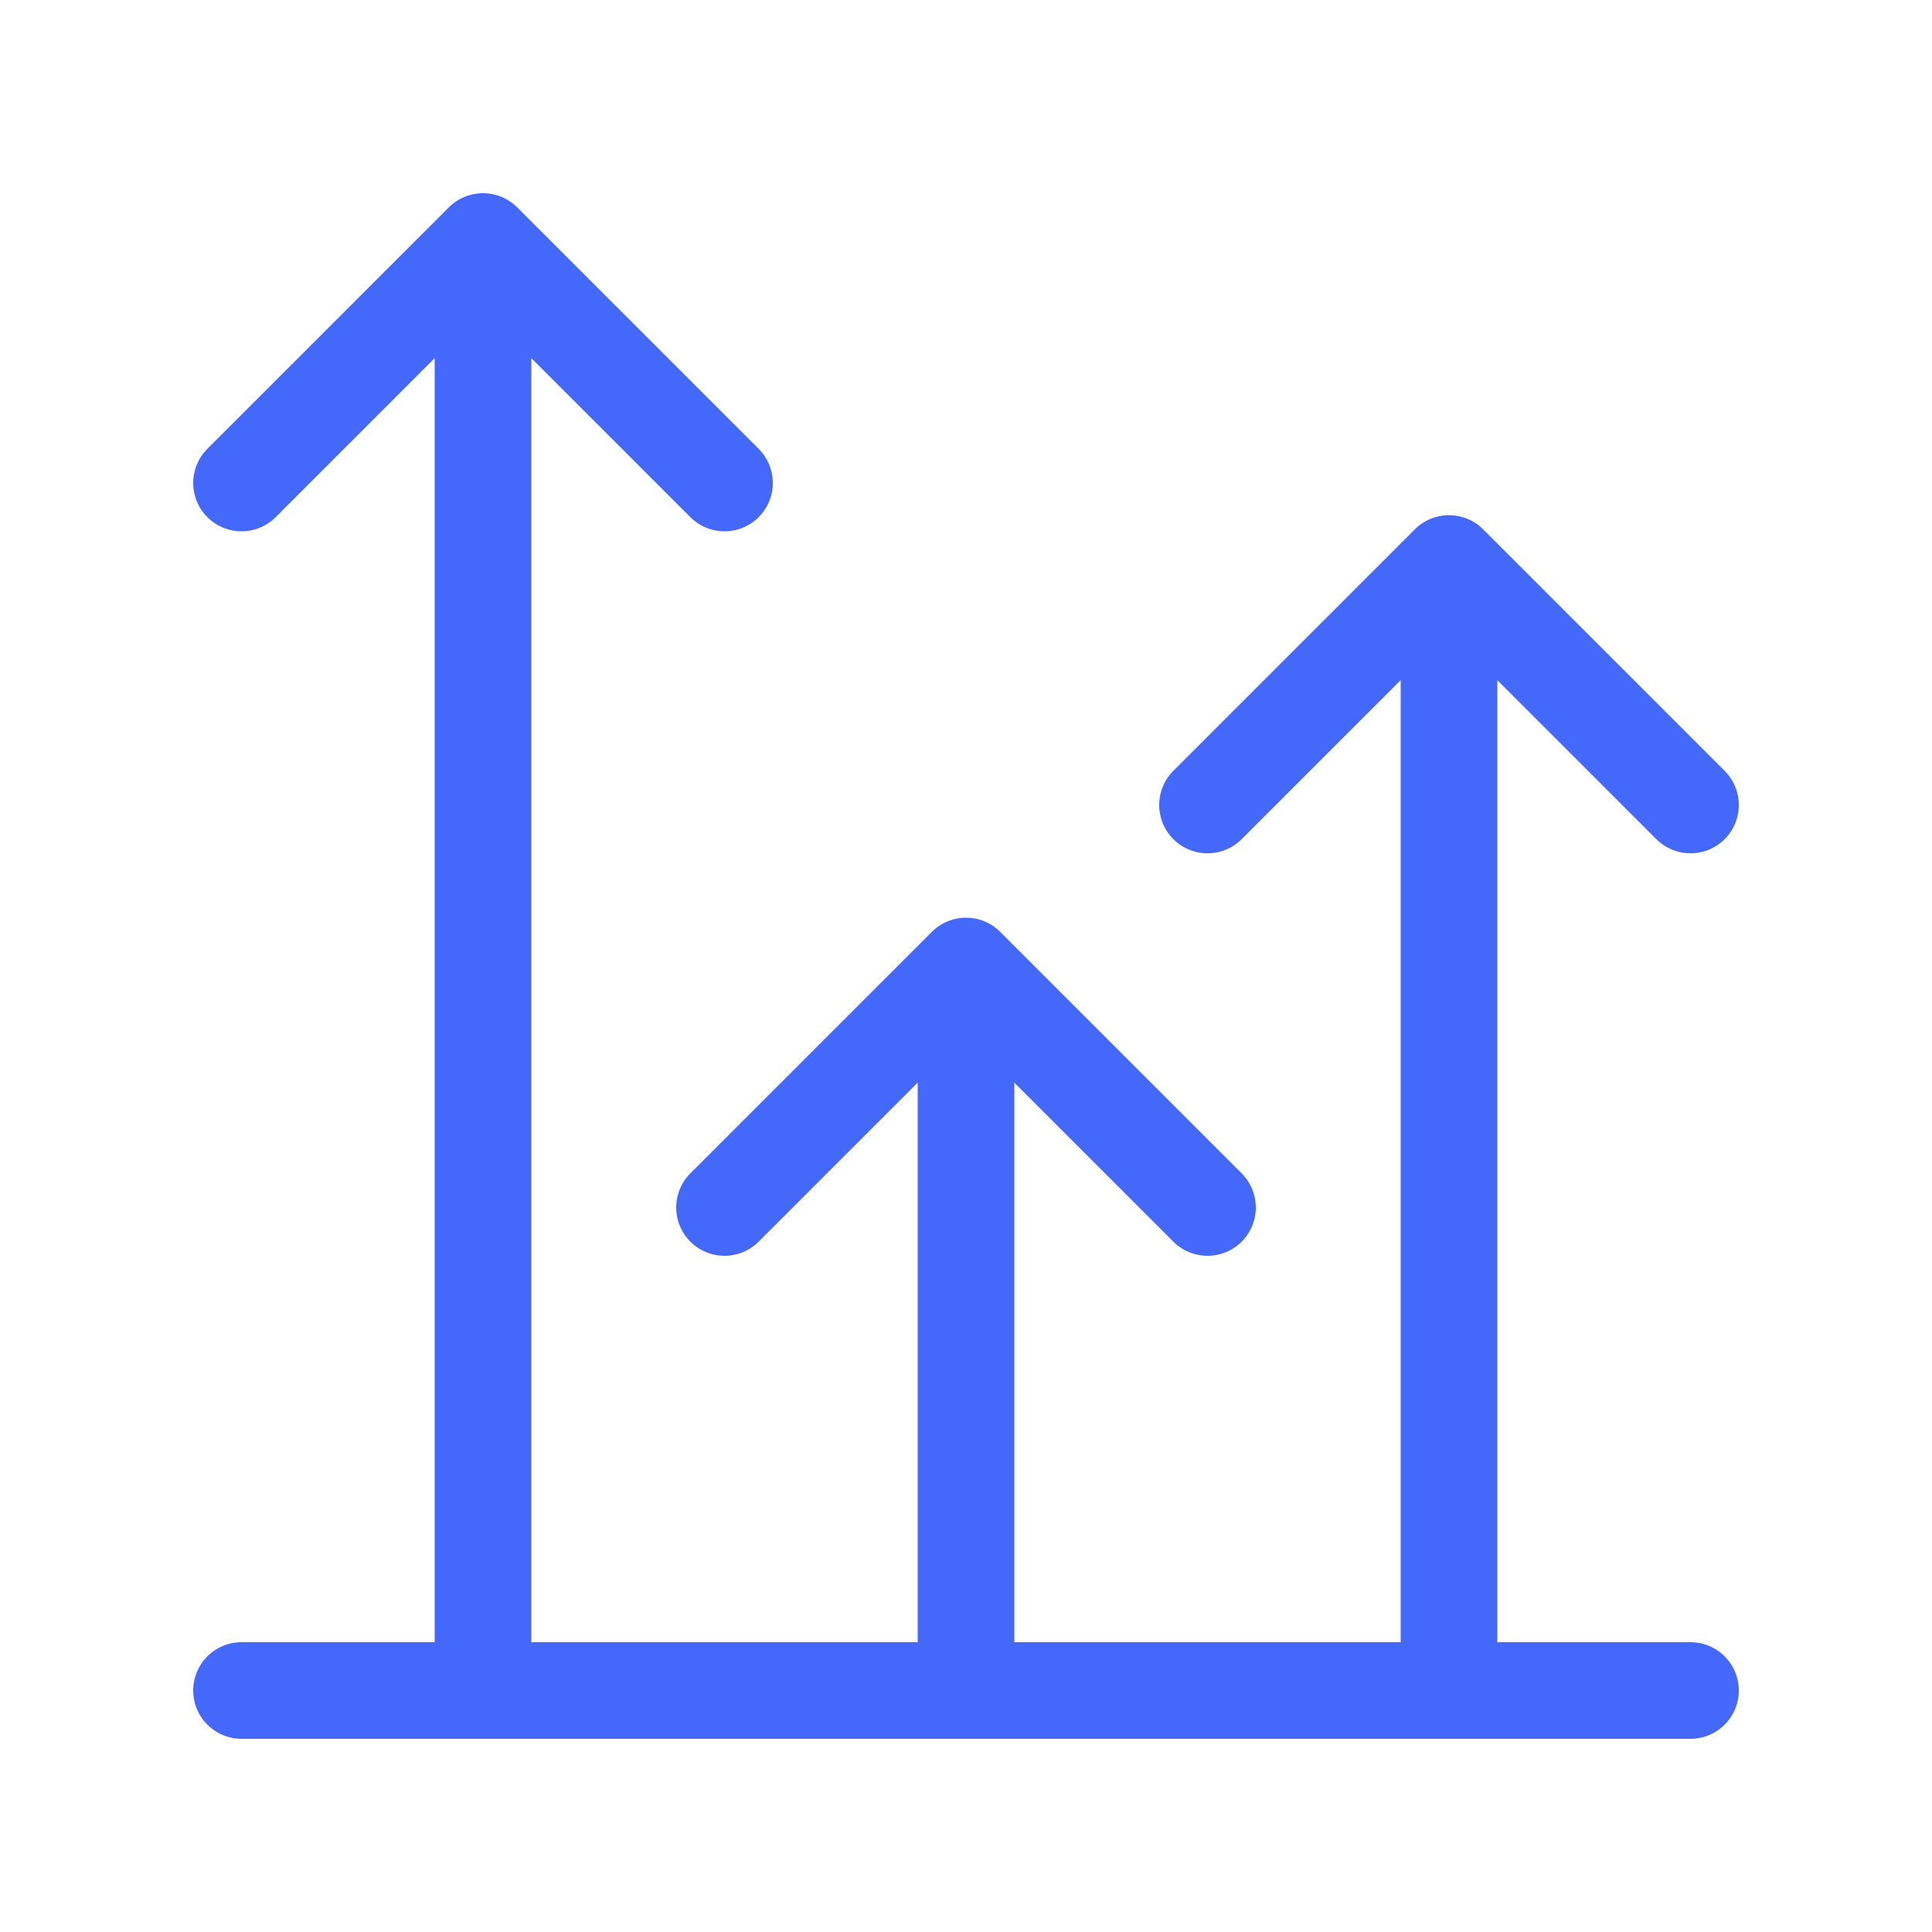 <?xml version="1.0" encoding="UTF-8"?> <svg xmlns="http://www.w3.org/2000/svg" width="60" height="60" viewBox="0 0 60 60" fill="none"><path d="M45 52.5V17.5M45 17.5L37.5 25M45 17.5L52.5 25M22.5 37.5L30 30M30 30L37.5 37.5M30 30V52.5M7.5 52.5H52.5M7.5 15L15 7.5M15 7.5L22.5 15M15 7.5V52.5" stroke="#4368FA" stroke-width="3" stroke-linecap="round" stroke-linejoin="round"></path></svg> 